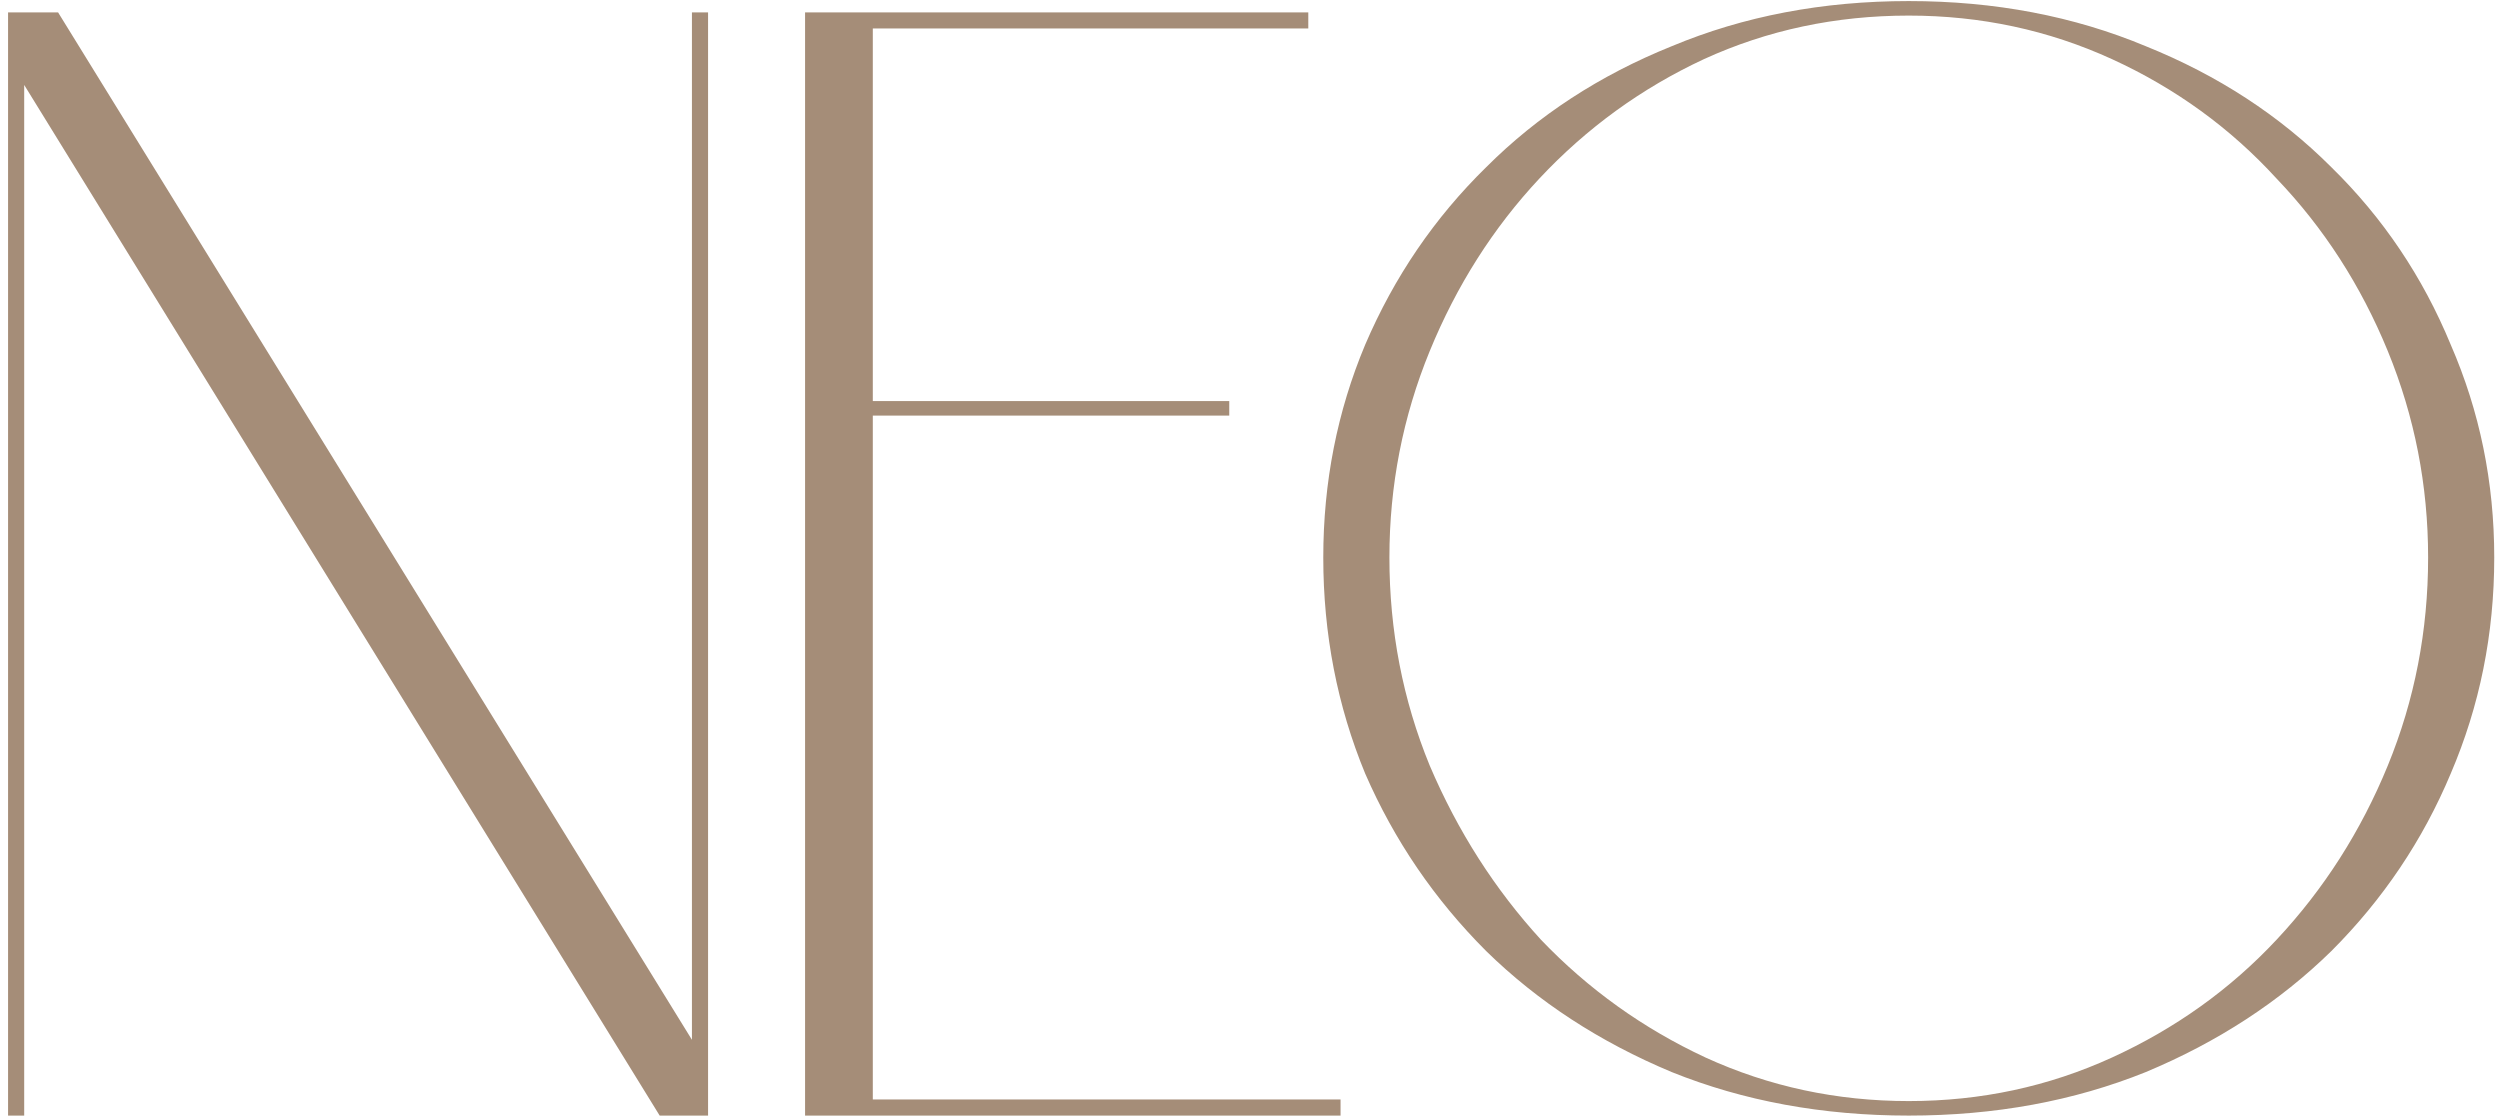 <?xml version="1.0" encoding="UTF-8"?> <svg xmlns="http://www.w3.org/2000/svg" width="186" height="83" viewBox="0 0 186 83" fill="none"> <path d="M51.48 77.36V0.92H52.68V83H49.08L1.8 6.32V83H0.6V0.92H4.32L51.48 77.36ZM97.337 2.12H64.937V29.84H91.457V30.92H64.937V81.8H99.737V83H64.937H59.897V0.92H62.417H97.337V2.12ZM142.012 83C135.612 83 129.732 81.92 124.372 79.76C119.012 77.52 114.412 74.52 110.572 70.76C106.732 66.92 103.732 62.52 101.572 57.56C99.492 52.52 98.452 47.16 98.452 41.48C98.452 35.88 99.492 30.6 101.572 25.64C103.732 20.6 106.732 16.2 110.572 12.44C114.412 8.6 119.012 5.6 124.372 3.44C129.732 1.2 135.612 0.08 142.012 0.08C148.412 0.08 154.292 1.2 159.652 3.44C165.012 5.6 169.612 8.6 173.452 12.44C177.292 16.2 180.252 20.6 182.332 25.64C184.492 30.6 185.572 35.88 185.572 41.48C185.572 47.16 184.492 52.52 182.332 57.56C180.252 62.52 177.292 66.92 173.452 70.76C169.612 74.52 165.012 77.52 159.652 79.76C154.292 81.92 148.412 83 142.012 83ZM142.012 1.16C136.572 1.16 131.492 2.24 126.772 4.4C122.132 6.56 118.052 9.52 114.532 13.28C111.092 16.96 108.372 21.24 106.372 26.12C104.372 31 103.372 36.12 103.372 41.48C103.372 46.92 104.372 52.08 106.372 56.96C108.452 61.84 111.212 66.16 114.652 69.92C118.172 73.6 122.252 76.52 126.892 78.68C131.612 80.84 136.652 81.92 142.012 81.92C147.372 81.92 152.412 80.84 157.132 78.68C161.852 76.52 165.932 73.6 169.372 69.92C172.892 66.16 175.652 61.84 177.652 56.96C179.652 52.08 180.652 46.92 180.652 41.48C180.652 36.12 179.652 31 177.652 26.12C175.652 21.24 172.892 16.96 169.372 13.28C165.932 9.52 161.852 6.56 157.132 4.4C152.412 2.24 147.372 1.16 142.012 1.16Z" fill="#A58D78"></path> </svg> 